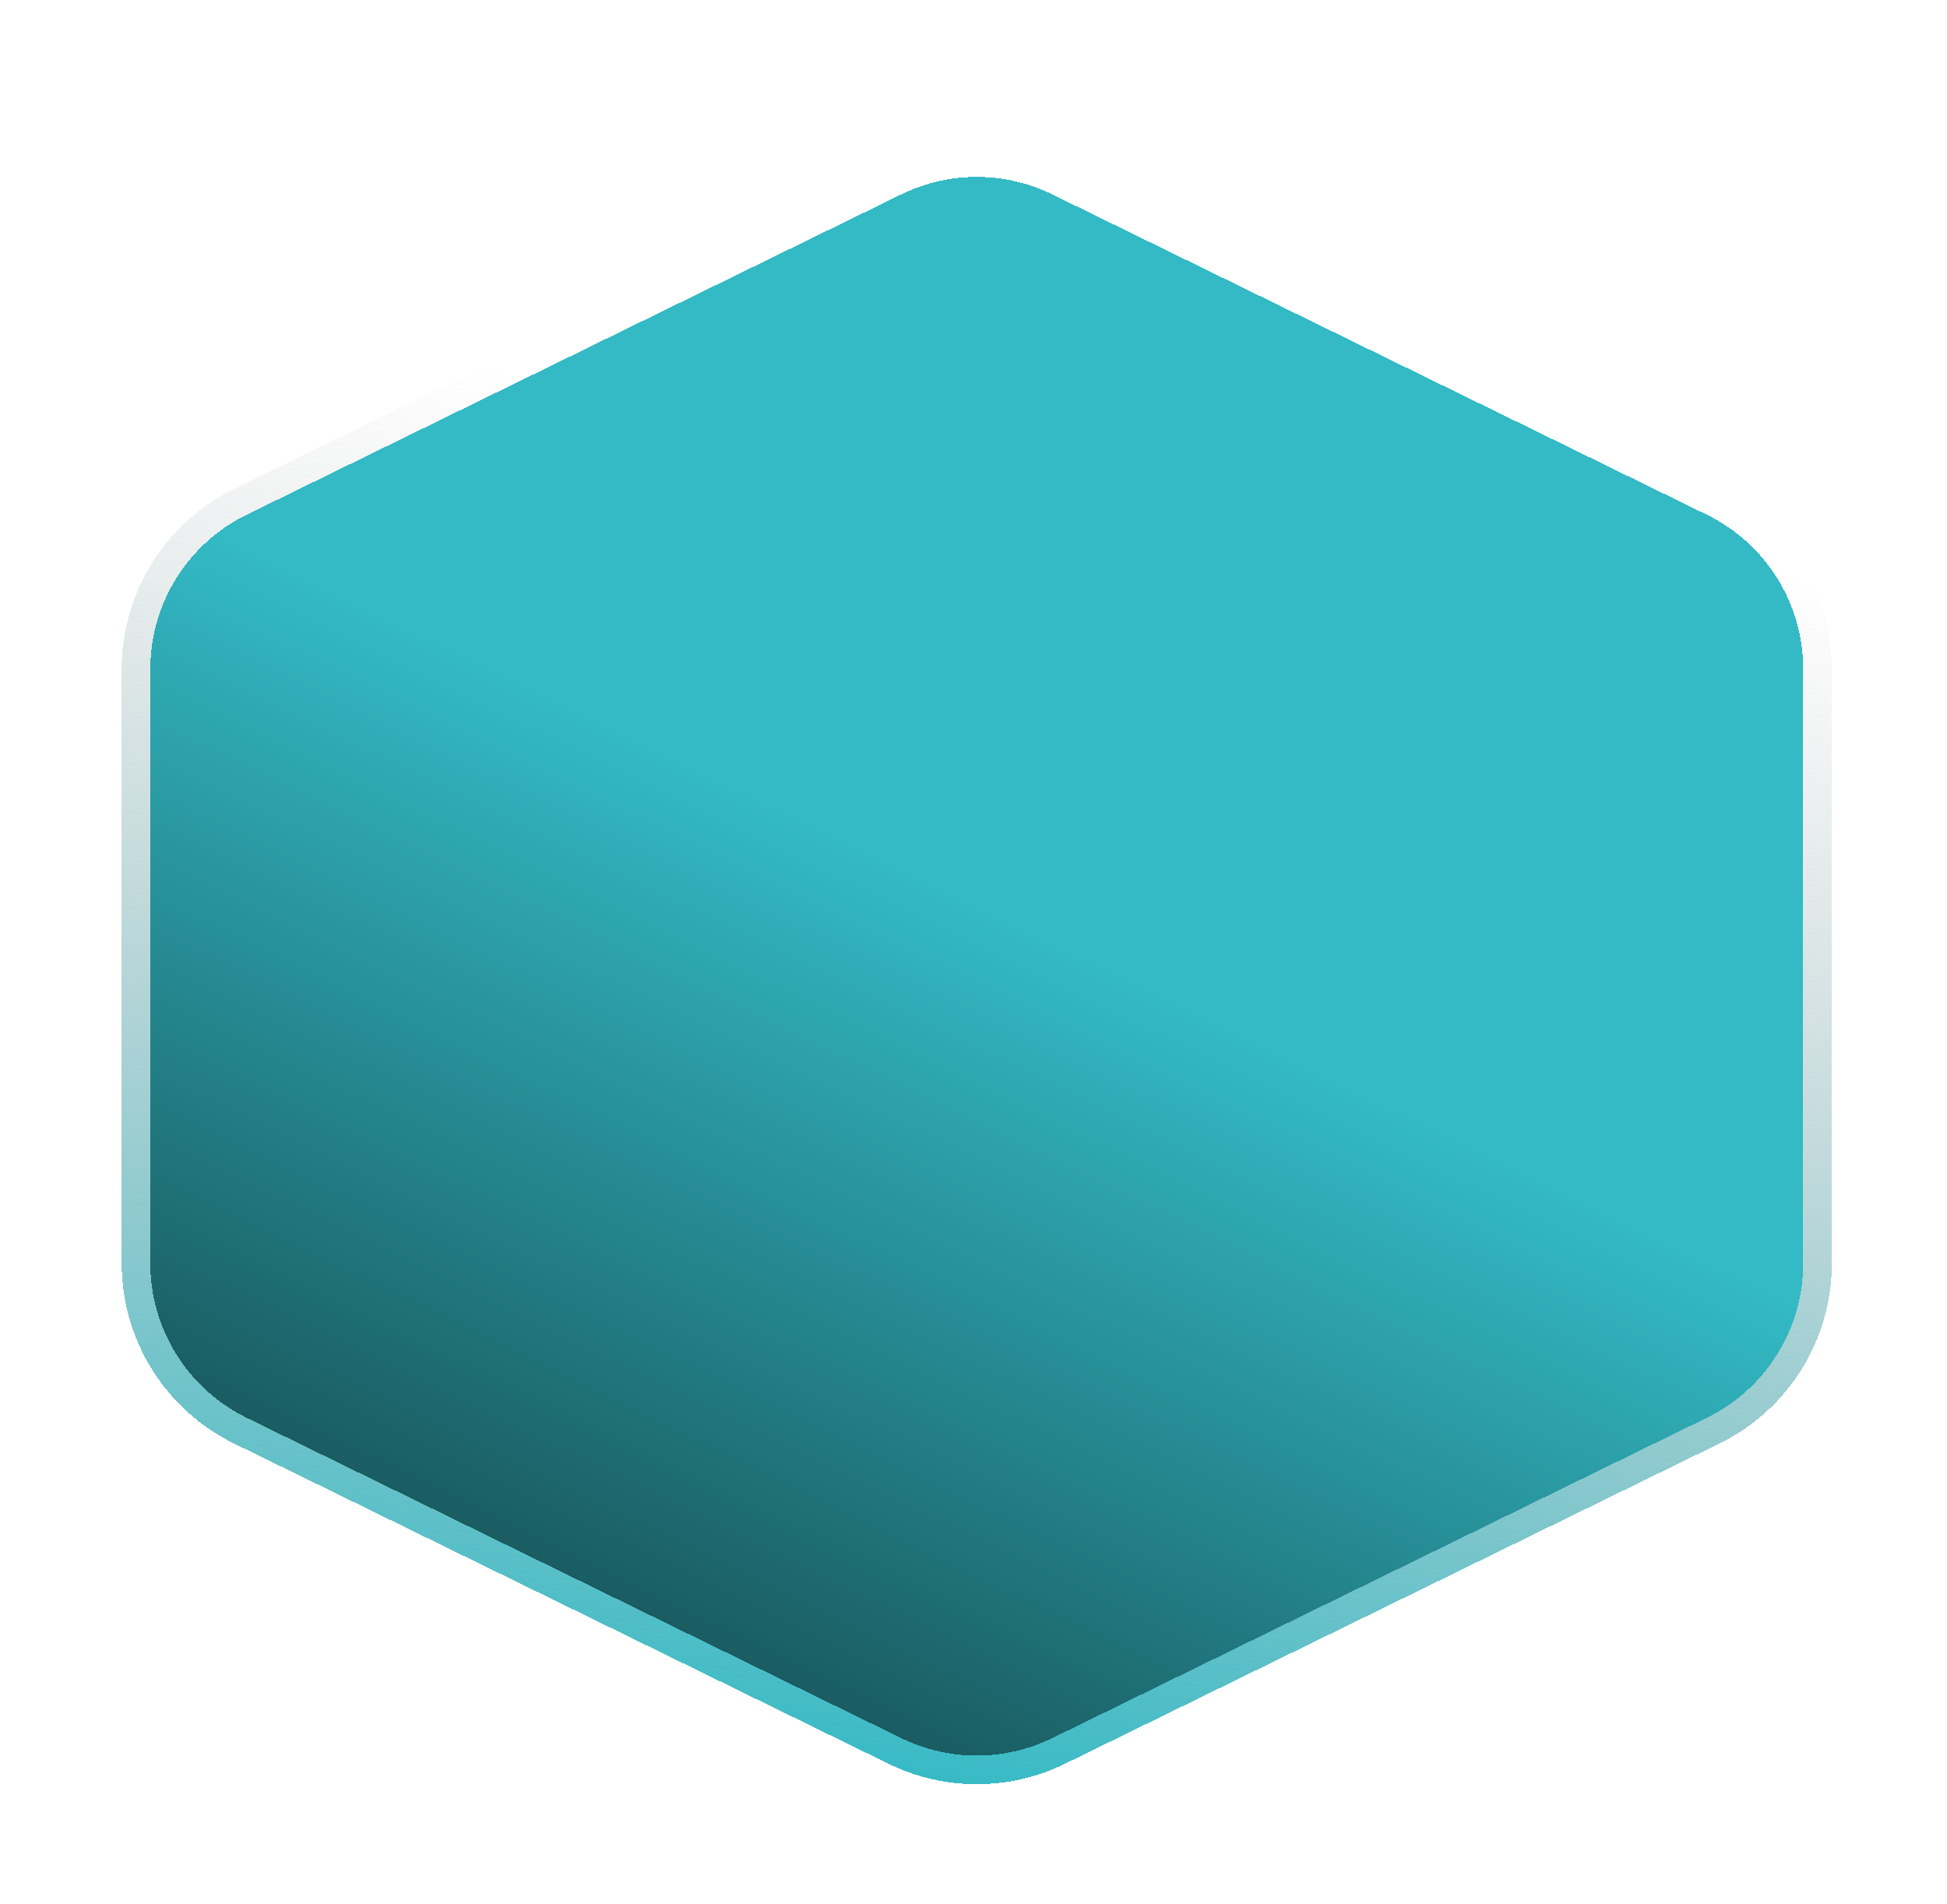 <svg width="136" height="133" viewBox="0 0 136 133" fill="none" xmlns="http://www.w3.org/2000/svg">
<g filter="url(#filter0_d_548_3431)">
<path d="M73.503 111.419C70.175 113.047 66.281 113.047 62.953 111.419L17.226 89.041C13.111 87.027 10.501 82.845 10.501 78.263L10.501 36.737C10.501 32.155 13.111 27.973 17.226 25.959L62.953 3.581C66.281 1.953 70.175 1.953 73.503 3.581L119.23 25.959C123.345 27.973 125.955 32.155 125.955 36.737L125.955 78.263C125.955 82.845 123.345 87.027 119.23 89.041L73.503 111.419Z" fill="url(#paint0_linear_548_3431)" shape-rendering="crispEdges"/>
<path d="M73.942 112.317C70.337 114.081 66.119 114.081 62.514 112.317L16.787 89.939C12.328 87.757 9.501 83.227 9.501 78.263L9.501 36.737C9.501 31.773 12.328 27.243 16.787 25.061L62.514 2.684C66.119 0.919 70.337 0.919 73.942 2.684L119.669 25.061C124.128 27.243 126.955 31.773 126.955 36.737L126.955 78.263C126.955 83.227 124.128 87.757 119.669 89.939L73.942 112.317Z" stroke="url(#paint1_linear_548_3431)" stroke-width="2" shape-rendering="crispEdges"/>
</g>
<defs>
<filter id="filter0_d_548_3431" x="0.501" y="0.36" width="135.454" height="132.28" filterUnits="userSpaceOnUse" color-interpolation-filters="sRGB">
<feFlood flood-opacity="0" result="BackgroundImageFix"/>
<feColorMatrix in="SourceAlpha" type="matrix" values="0 0 0 0 0 0 0 0 0 0 0 0 0 0 0 0 0 0 127 0" result="hardAlpha"/>
<feOffset dy="10"/>
<feGaussianBlur stdDeviation="4"/>
<feComposite in2="hardAlpha" operator="out"/>
<feColorMatrix type="matrix" values="0 0 0 0 0 0 0 0 0 0 0 0 0 0 0 0 0 0 0.3 0"/>
<feBlend mode="normal" in2="BackgroundImageFix" result="effect1_dropShadow_548_3431"/>
<feBlend mode="normal" in="SourceGraphic" in2="effect1_dropShadow_548_3431" result="shape"/>
</filter>
<linearGradient id="paint0_linear_548_3431" x1="69.105" y1="53.648" x2="24.116" y2="145.916" gradientUnits="userSpaceOnUse">
<stop stop-color="#33BAC5"/>
<stop offset="0.771" stop-color="#0E3235"/>
</linearGradient>
<linearGradient id="paint1_linear_548_3431" x1="70.64" y1="116.568" x2="85.294" y2="23.797" gradientUnits="userSpaceOnUse">
<stop stop-color="#33BAC5"/>
<stop offset="1" stop-color="#999999" stop-opacity="0"/>
</linearGradient>
</defs>
</svg>
